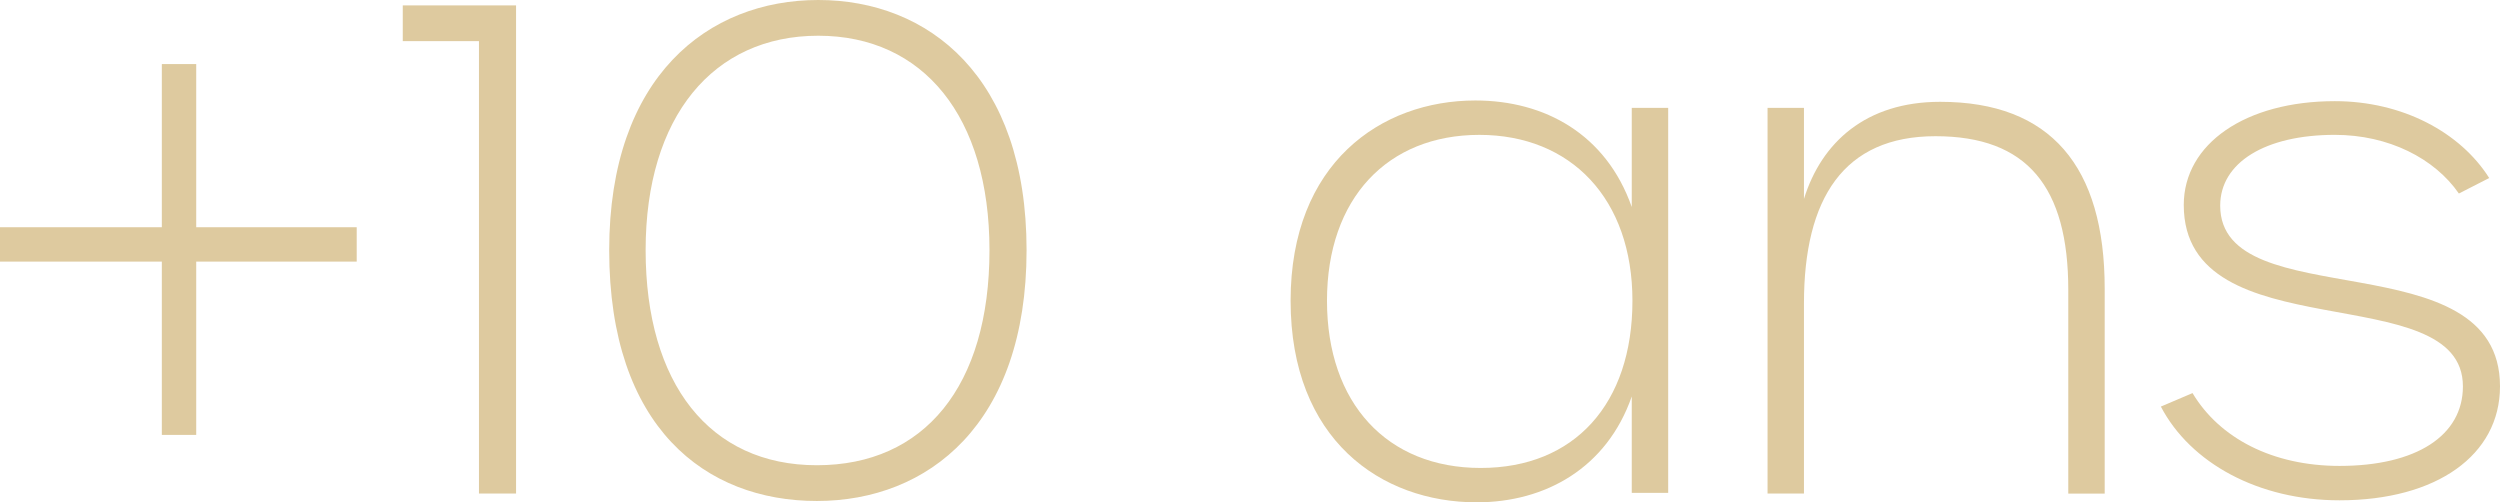 <?xml version="1.0" encoding="UTF-8"?><svg id="Calque_1" xmlns="http://www.w3.org/2000/svg" viewBox="0 0 1028.57 206.67"><defs><style>.cls-1{fill:#deca9f;}</style></defs><path class="cls-1" d="M66.58,107.63H0v-14.14h66.58V26.36h14.15v67.13h66.03v14.14h-66.03v71.3h-14.15v-71.3Z"/><path class="cls-1" d="M197.06,16.93h-31.35V2.22h46.61v200.84h-15.26V16.93Z"/><path class="cls-1" d="M250.64,102.92C250.64,31.35,291.42,0,336.65,0s85.71,31.35,85.71,102.92-40.5,103.2-86.28,103.2-85.44-30.23-85.44-103.2ZM407.1,102.92c0-54.92-27.19-88.22-70.45-88.22s-71.02,33.3-71.02,88.22,26.35,88.49,70.45,88.49,71.02-32.45,71.02-88.49Z"/><path class="cls-1" d="M530.99,123.73c0-56.6,37.17-82.39,76.01-82.39,28.57,0,53.82,13.87,64.35,43.83v-40.78h14.99v158.4h-14.99v-39.67c-10.27,29.41-35.51,43.55-63.8,43.55-39.39,0-76.56-25.8-76.56-82.94ZM671.63,123.73c0-41.89-25.24-68.24-62.98-68.24s-62.69,26.08-62.69,68.24,24.69,68.8,63.25,68.8,62.42-26.36,62.42-68.8Z"/><path class="cls-1" d="M727.22,44.39h14.98v37.45c7.22-23.3,25.52-39.95,56.04-39.95,45.49,0,67.69,26.63,67.69,76.85v84.33h-14.98v-83.78c0-42.44-16.93-63.25-54.65-63.25s-54.1,25.52-54.1,68.79v78.23h-14.98V44.39Z"/><path class="cls-1" d="M889.03,167.28l13.04-5.55c11.09,18.59,33.01,29.96,60.47,29.96,31.64,0,50.77-12.48,50.77-32.73,0-45.5-114.85-13.88-114.85-74.63,0-25.24,25.52-42.71,62.14-42.71,27.75,0,51.6,12.75,63.53,31.62l-12.48,6.38c-9.98-14.43-28.86-24.14-51.05-24.14-28.56,0-47.15,11.37-47.15,29.13,0,46.05,115.12,13.59,115.12,74.35,0,28.29-26.08,46.88-66.03,46.88-33.28,0-61.3-15.26-73.51-38.57Z"/></svg>